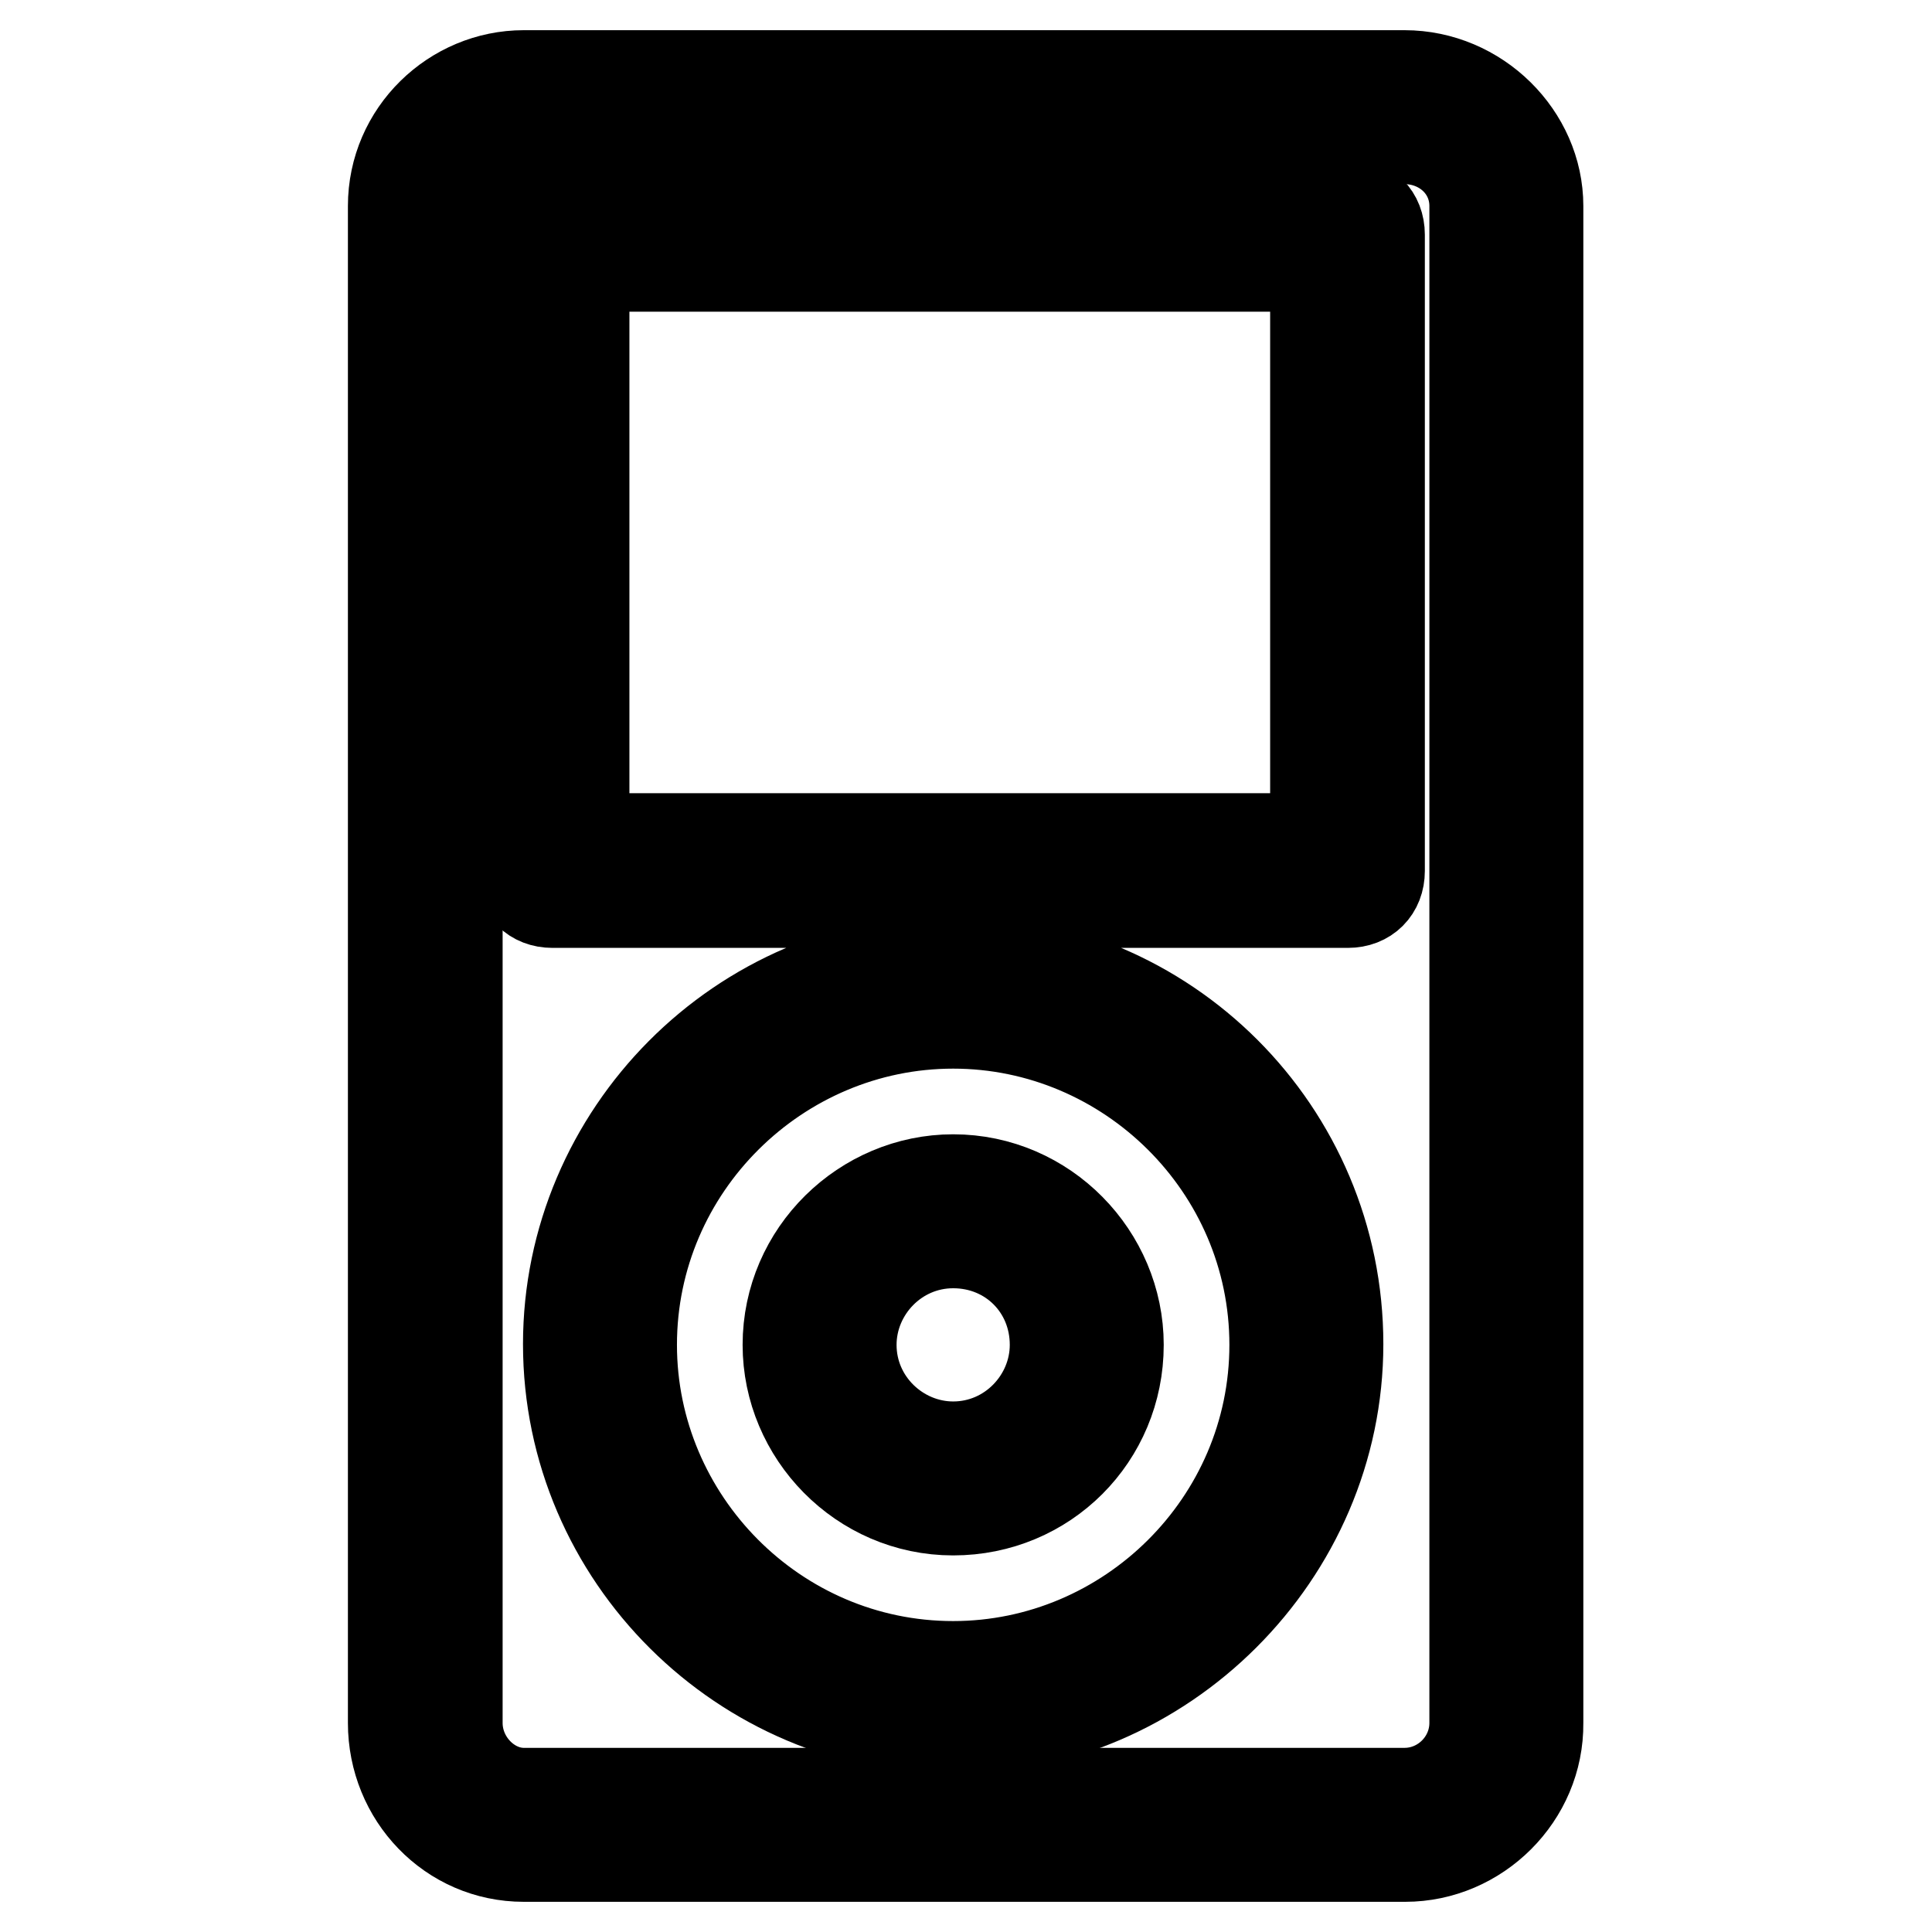 <?xml version="1.0" encoding="utf-8"?>
<!-- Svg Vector Icons : http://www.onlinewebfonts.com/icon -->
<!DOCTYPE svg PUBLIC "-//W3C//DTD SVG 1.1//EN" "http://www.w3.org/Graphics/SVG/1.1/DTD/svg11.dtd">
<svg version="1.1" xmlns="http://www.w3.org/2000/svg" xmlns:xlink="http://www.w3.org/1999/xlink" x="0px" y="0px" viewBox="0 0 256 256" enable-background="new 0 0 256 256" xml:space="preserve">
<g> <path stroke-width="12" fill-opacity="0" stroke="#000000"  d="M186.2,246H69.4c-9.7,0-17.3-8-17.3-17.7v-201c0-9.7,8-17.3,17.3-17.3h116.7c9.7,0,17.7,8,17.7,17.3v201 C203.9,238,195.8,246,186.2,246L186.2,246z M69.4,18.4c-5.1,0-8.8,4.2-8.8,8.9v201c0,5.1,4.2,9.3,8.8,9.3h116.7 c5.1,0,9.3-4.2,9.3-9.3v-201c0-5.1-4.2-8.9-9.3-8.9H69.4z"/> <path stroke-width="12" fill-opacity="0" stroke="#000000"  d="M178.6,119.6H73.2c-2.5,0-4.2-1.7-4.2-4.2V31.1c0-2.5,1.7-4.2,4.2-4.2h105.4c2.5,0,4.2,1.7,4.2,4.2v84.3 C182.8,117.9,181.1,119.6,178.6,119.6z M77.4,111.1h96.9V35.3H77.4V111.1z M126.3,229.1c-27.8,0-51-22.8-51-51 c0-27.8,22.8-51,51-51c28.2,0,51,22.8,51,51C177.3,206,154.1,229.1,126.3,229.1z M126.3,135.6c-23.2,0-42.6,19-42.6,42.6 c0,23.2,19,42.6,42.6,42.6c23.2,0,42.6-19,42.6-42.6C168.9,154.6,149.5,135.6,126.3,135.6z"/> <path stroke-width="12" fill-opacity="0" stroke="#000000"  d="M126.3,200.1c-12.2,0-21.9-10.1-21.9-21.9c0-12.2,10.1-21.9,21.9-21.9c12.2,0,21.9,10.1,21.9,21.9 C148.2,190.4,138.5,200.1,126.3,200.1z M126.3,164.7c-7.6,0-13.5,6.3-13.5,13.5c0,7.6,6.3,13.5,13.5,13.5c7.6,0,13.5-6.3,13.5-13.5 C139.8,170.6,133.9,164.7,126.3,164.7z"/></g>
</svg>
